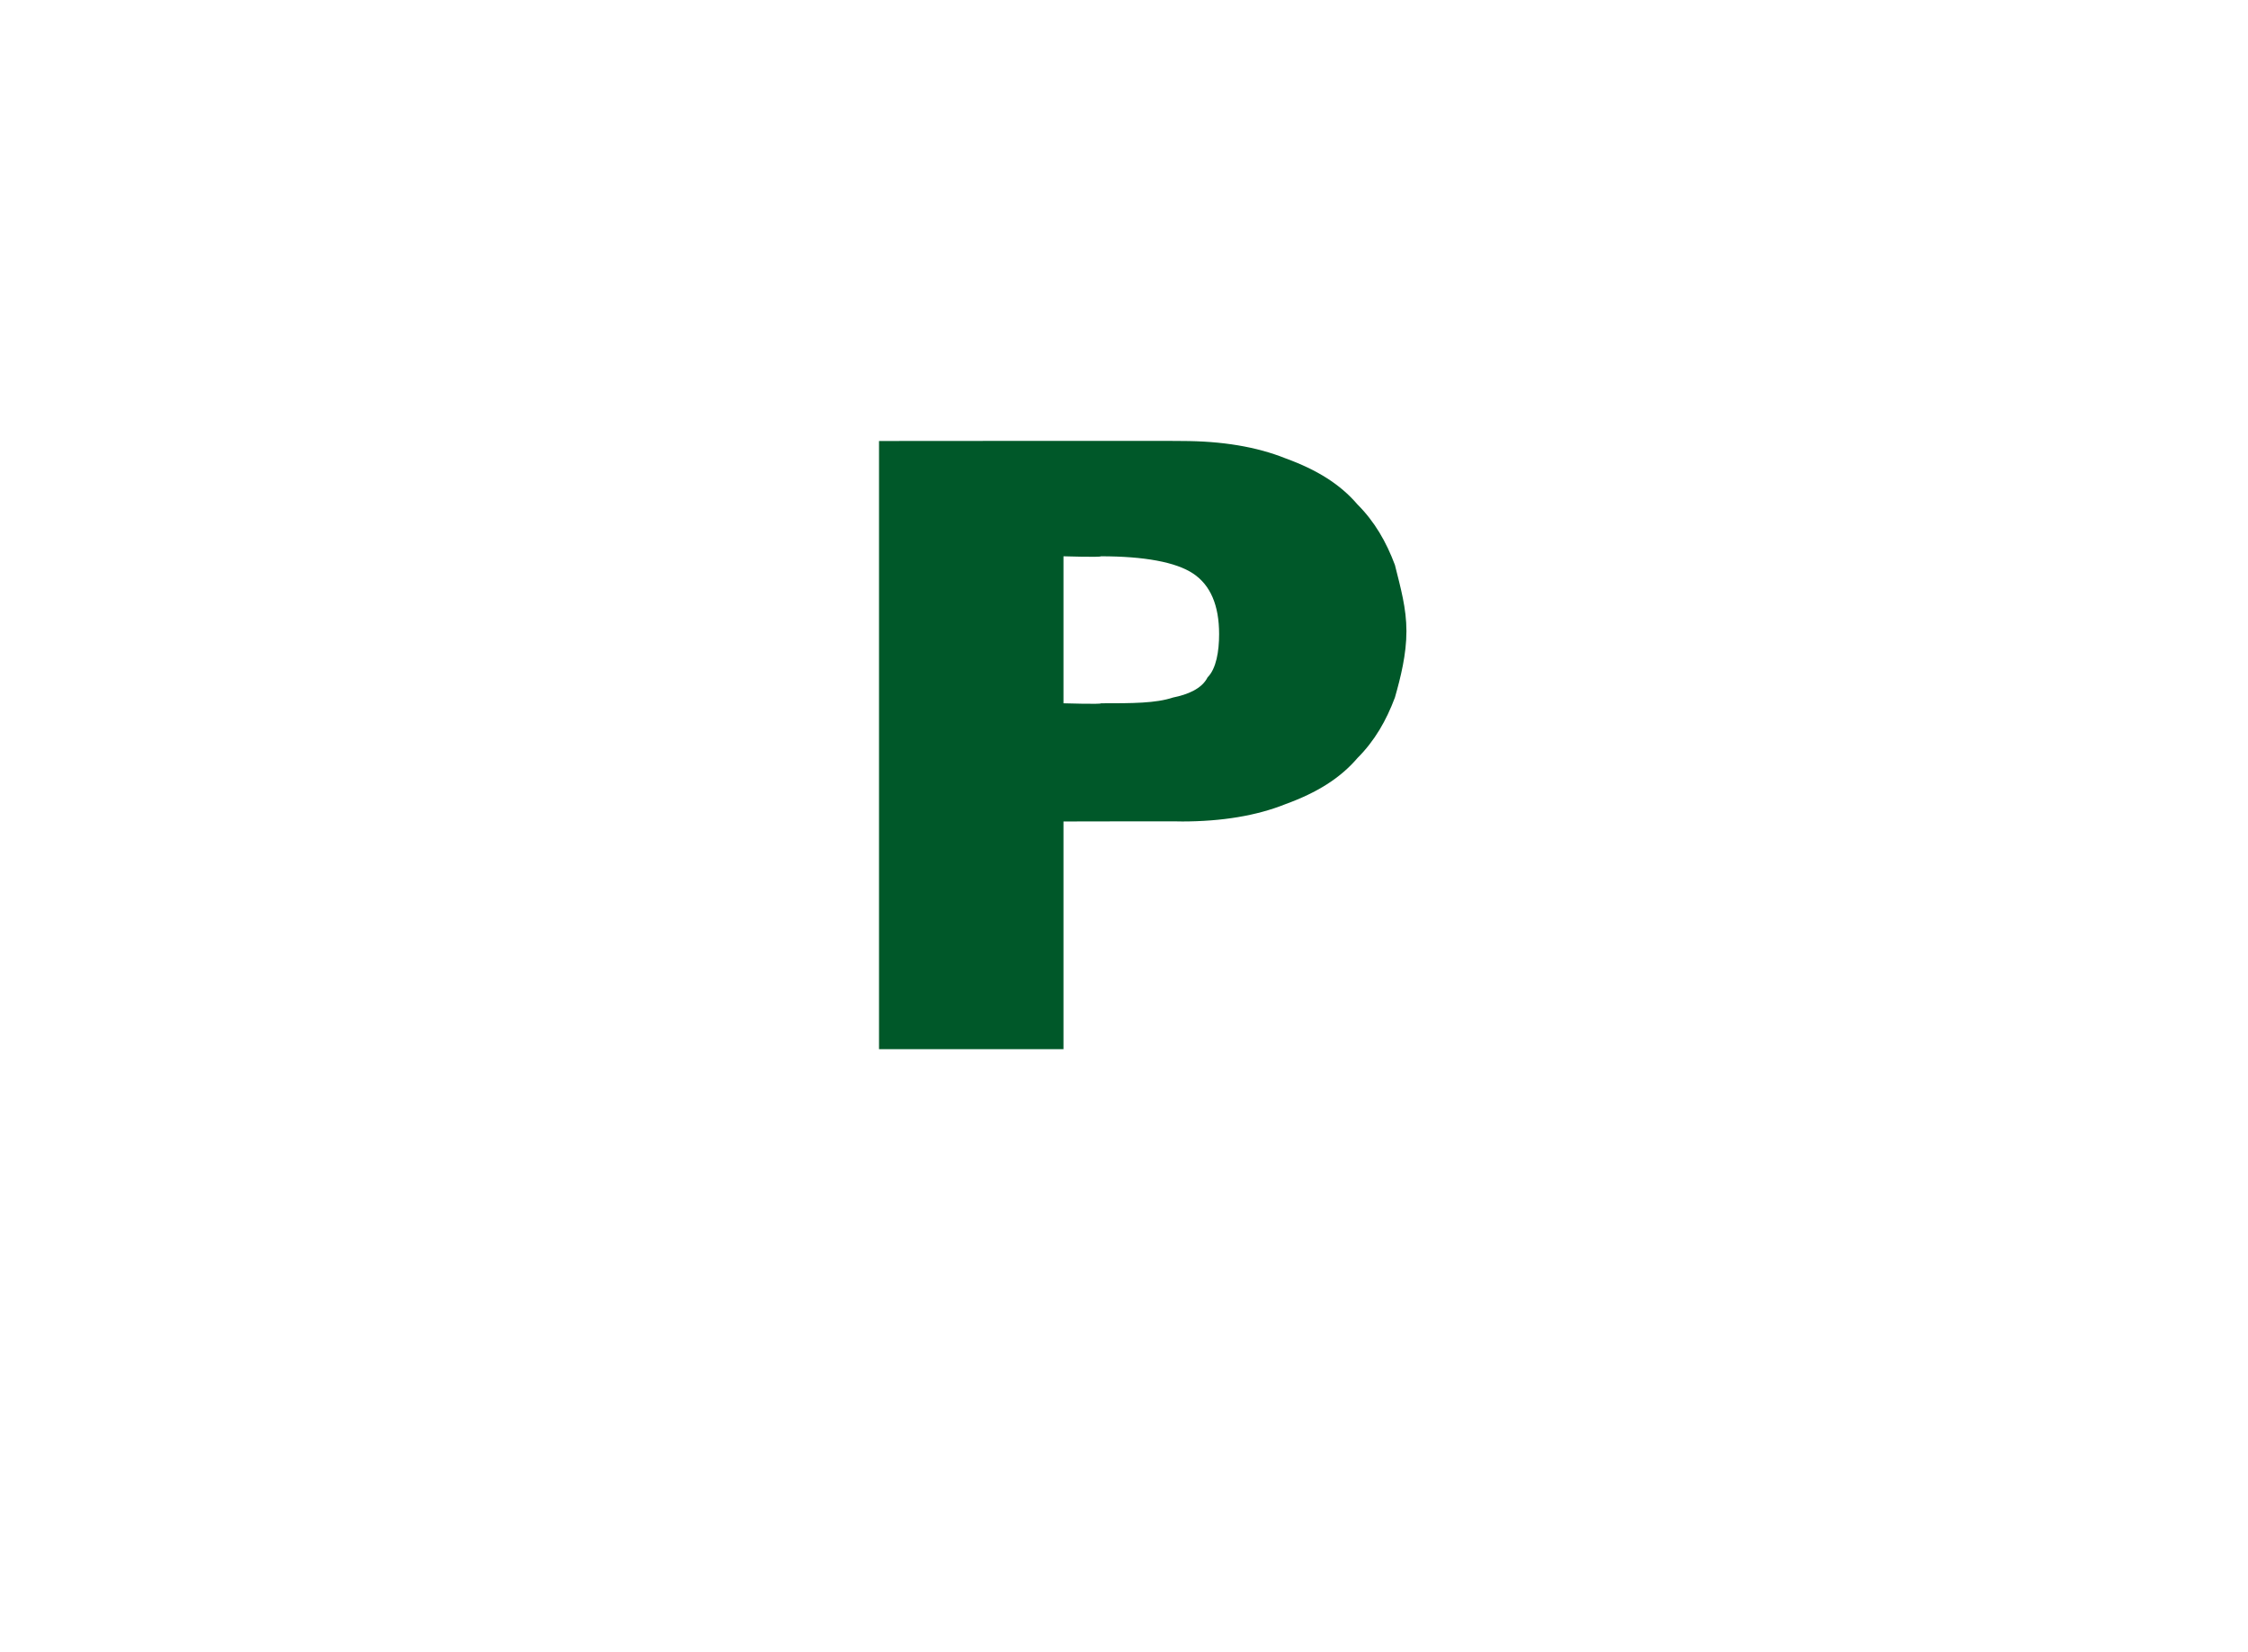 <?xml version="1.0" standalone="no"?><!DOCTYPE svg PUBLIC "-//W3C//DTD SVG 1.1//EN" "http://www.w3.org/Graphics/SVG/1.1/DTD/svg11.dtd"><svg xmlns="http://www.w3.org/2000/svg" version="1.1" width="78px" height="57.3px" viewBox="0 -15 78 57.3" style="top:-15px">  <desc>P</desc>  <defs/>  <g id="Polygon162990">    <path d="M 48.8 6.9 C 48.8 7.7 48.6 8.5 48.4 9.2 C 48.1 10 47.7 10.7 47.1 11.3 C 46.5 12 45.7 12.5 44.6 12.9 C 43.6 13.3 42.4 13.5 41 13.5 C 41.04 13.49 36.9 13.5 36.9 13.5 L 36.9 21.4 L 30.5 21.4 L 30.5 0.3 C 30.5 0.3 41.04 0.29 41 0.3 C 42.4 0.3 43.6 0.5 44.6 0.9 C 45.7 1.3 46.5 1.8 47.1 2.5 C 47.7 3.1 48.1 3.8 48.4 4.6 C 48.6 5.4 48.8 6.1 48.8 6.9 Z M 42.3 7 C 42.3 6 42 5.3 41.4 4.9 C 40.8 4.5 39.7 4.3 38.2 4.3 C 38.2 4.34 36.9 4.3 36.9 4.3 L 36.9 9.4 C 36.9 9.4 38.23 9.44 38.2 9.4 C 39.3 9.4 40.1 9.4 40.7 9.2 C 41.2 9.1 41.7 8.9 41.9 8.5 C 42.2 8.2 42.3 7.6 42.3 7 Z " stroke="none" fill="#005829"/>  </g></svg>